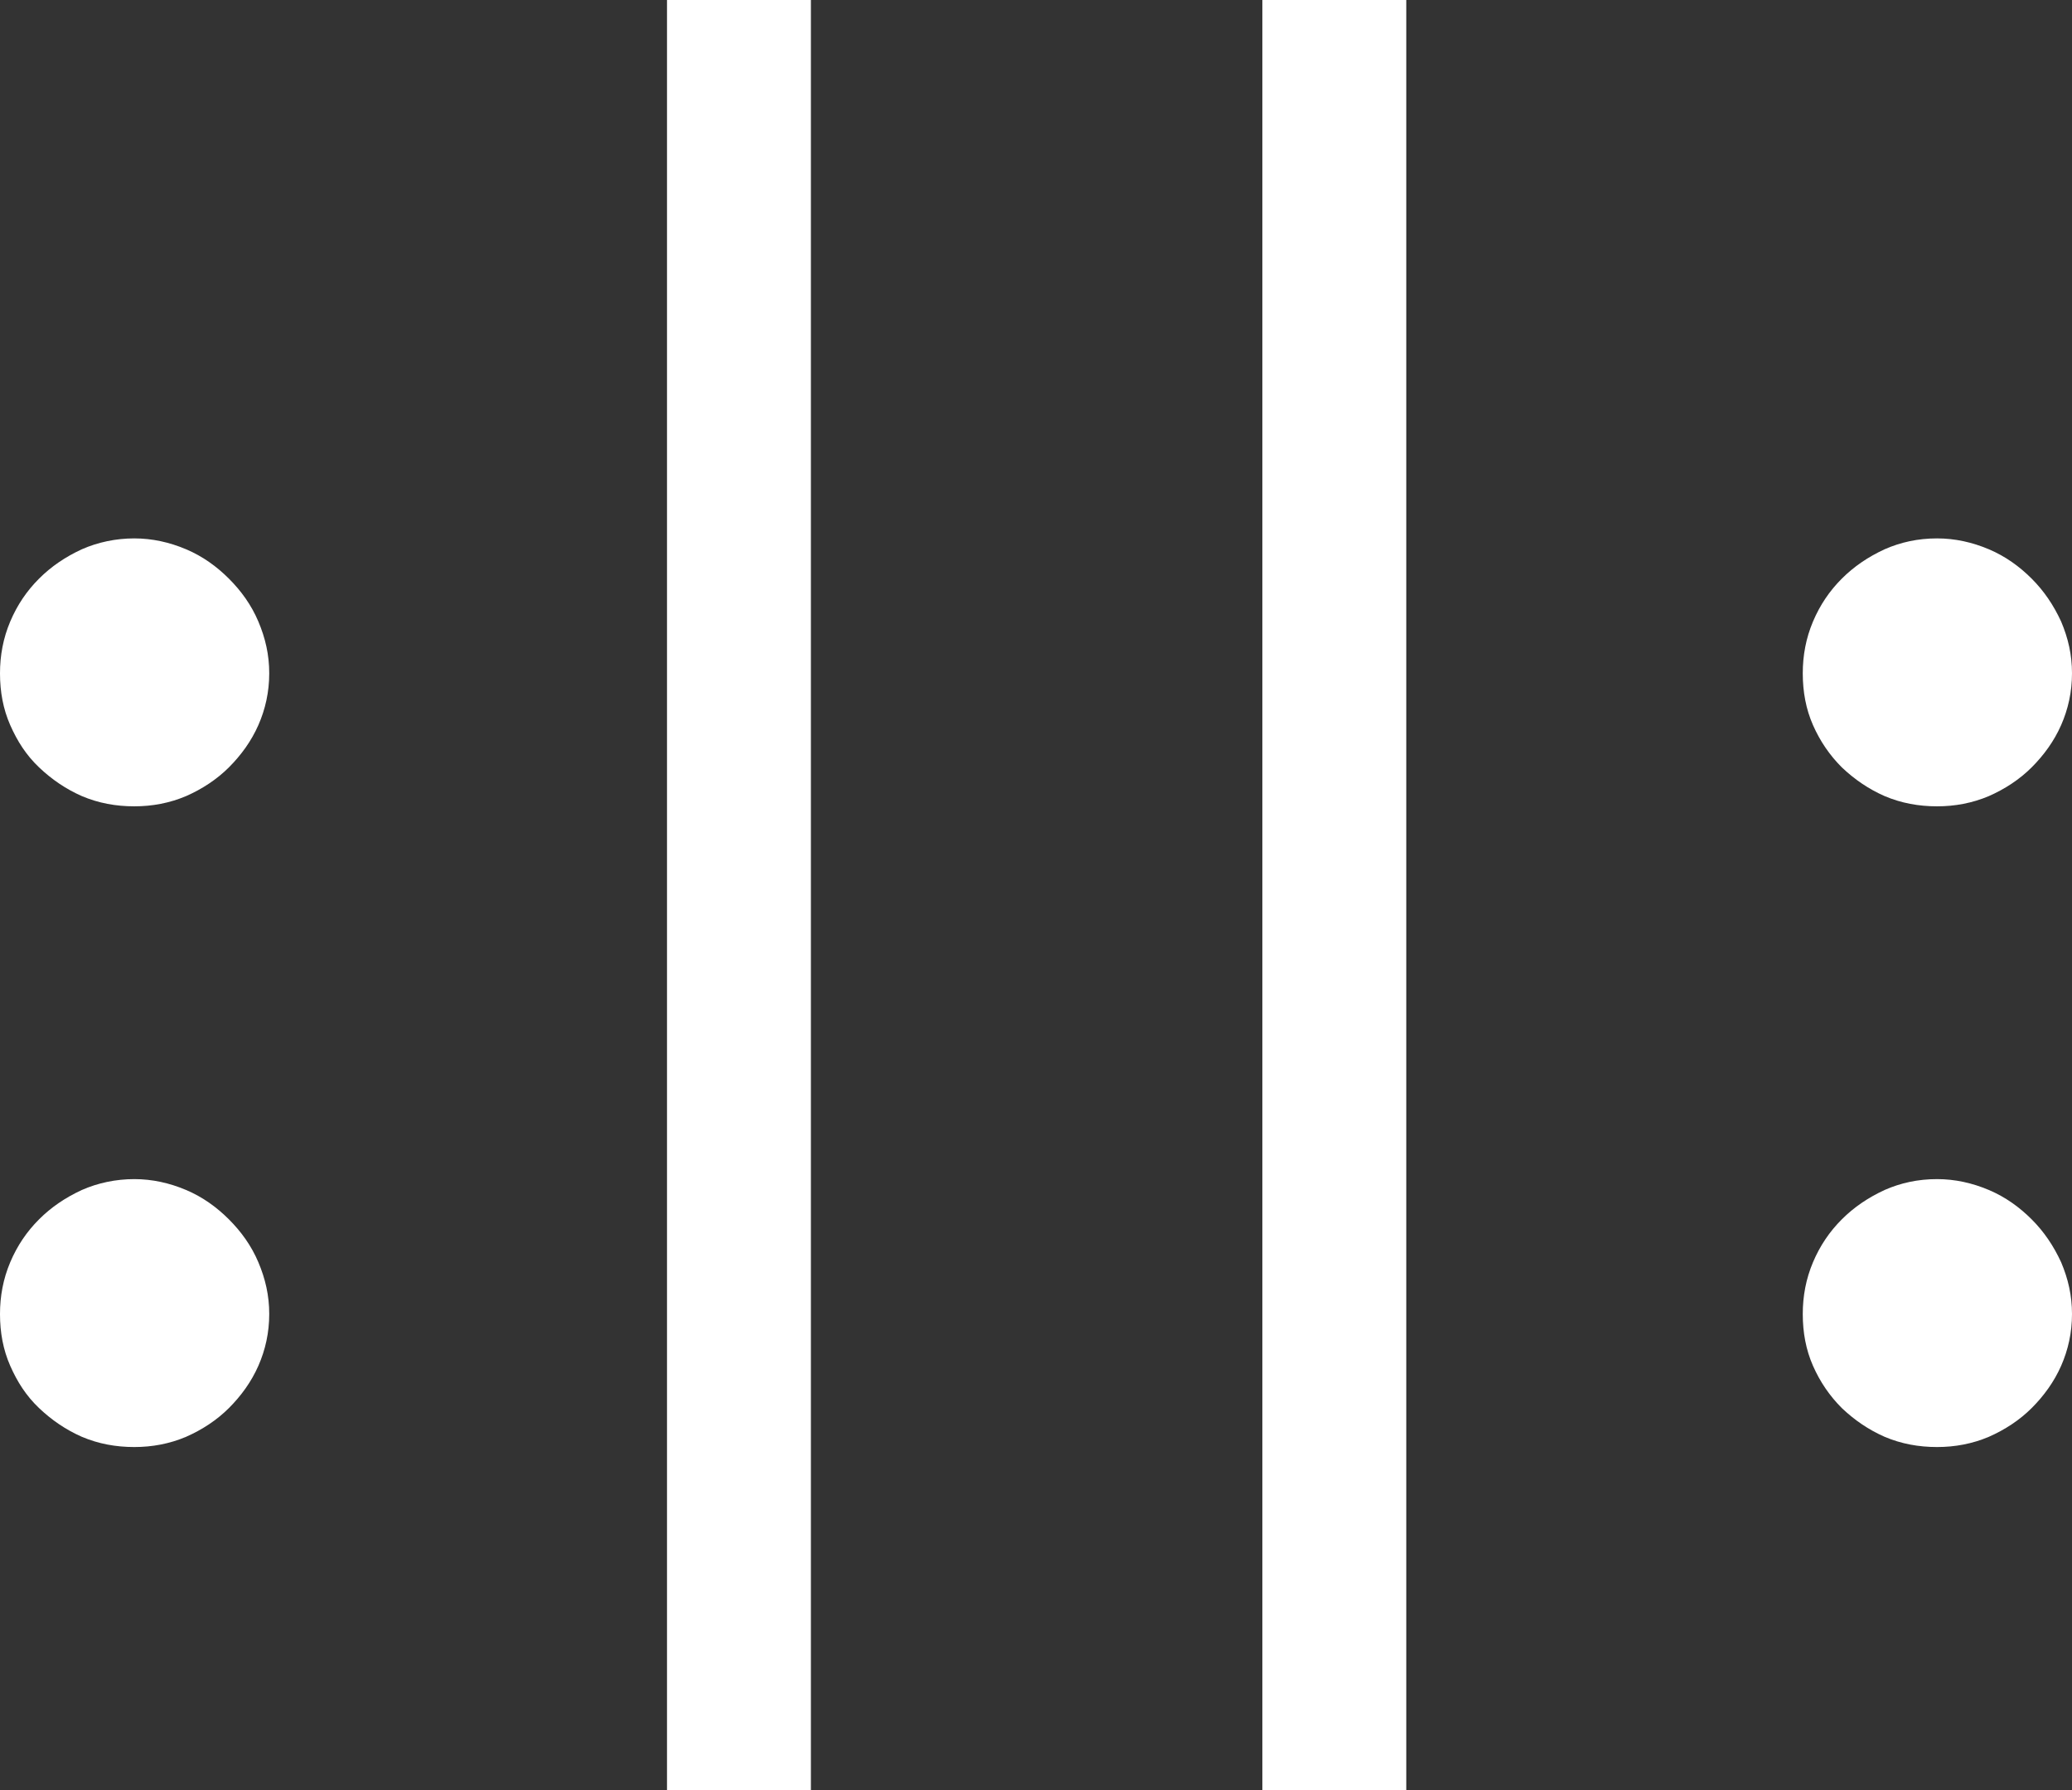 <?xml version="1.0" encoding="utf-8"?>
<!-- Generator: Adobe Illustrator 23.1.0, SVG Export Plug-In . SVG Version: 6.00 Build 0)  -->
<svg version="1.1" id="MusicalEras" xmlns="http://www.w3.org/2000/svg" xmlns:xlink="http://www.w3.org/1999/xlink" x="0px"
	 y="0px" viewBox="0 0 324 280" style="enable-background:new 0 0 324 280;" xml:space="preserve">
<rect x="0" y="0" width="324" height="280" fill="#333333" stroke="none"/>
<style type="text/css">
	.st0{fill:#FFFFFF;}
</style>
<g id="Icon">
	<path class="st0" d="M21,84.2c2.8,0,5.5,0.6,8.1,1.7c2.6,1.1,4.8,2.7,6.7,4.6s3.5,4.1,4.6,6.7c1.1,2.6,1.7,5.2,1.7,8.1
		c0,2.9-0.6,5.6-1.7,8.1c-1.1,2.5-2.7,4.7-4.6,6.6s-4.2,3.4-6.7,4.5c-2.6,1.1-5.3,1.6-8.1,1.6c-2.9,0-5.6-0.5-8.2-1.6
		c-2.5-1.1-4.7-2.6-6.7-4.5s-3.4-4.1-4.5-6.6c-1.1-2.5-1.6-5.2-1.6-8.1c0-2.8,0.5-5.5,1.6-8.1c1.1-2.6,2.6-4.8,4.5-6.7
		s4.1-3.4,6.7-4.6C15.3,84.8,18.1,84.2,21,84.2z M21,184.4c2.8,0,5.5,0.6,8.1,1.7c2.6,1.1,4.8,2.7,6.7,4.6s3.5,4.1,4.6,6.7
		c1.1,2.6,1.7,5.2,1.7,8.1c0,2.9-0.6,5.6-1.7,8.1c-1.1,2.5-2.7,4.7-4.6,6.6s-4.2,3.4-6.7,4.5c-2.6,1.1-5.3,1.6-8.1,1.6
		c-2.9,0-5.6-0.5-8.2-1.6c-2.5-1.1-4.7-2.6-6.7-4.5s-3.4-4.1-4.5-6.6c-1.1-2.5-1.6-5.2-1.6-8.1c0-2.8,0.5-5.5,1.6-8.1
		c1.1-2.6,2.6-4.8,4.5-6.7s4.1-3.4,6.7-4.6C15.3,185,18.1,184.4,21,184.4z"/>
	<path class="st0" d="M126.8,280h-22.5V0h22.5V280z"/>
	<path class="st0" d="M219.9,280h-22.5V0h22.5V280z"/>
	<path class="st0" d="M302.9,84.2c2.8,0,5.5,0.6,8.1,1.7c2.6,1.1,4.8,2.7,6.7,4.6c1.9,1.9,3.4,4.1,4.6,6.7c1.1,2.6,1.7,5.2,1.7,8.1
		c0,2.9-0.6,5.6-1.7,8.1c-1.1,2.5-2.7,4.7-4.6,6.6c-1.9,1.9-4.2,3.4-6.7,4.5c-2.6,1.1-5.3,1.6-8.1,1.6c-2.9,0-5.6-0.5-8.2-1.6
		c-2.5-1.1-4.7-2.6-6.7-4.5c-1.9-1.9-3.4-4.1-4.5-6.6c-1.1-2.5-1.6-5.2-1.6-8.1c0-2.8,0.5-5.5,1.6-8.1c1.1-2.6,2.6-4.8,4.5-6.7
		c1.9-1.9,4.1-3.4,6.7-4.6C297.2,84.8,299.9,84.2,302.9,84.2z M302.9,184.4c2.8,0,5.5,0.6,8.1,1.7c2.6,1.1,4.8,2.7,6.7,4.6
		c1.9,1.9,3.4,4.1,4.6,6.7c1.1,2.6,1.7,5.2,1.7,8.1c0,2.9-0.6,5.6-1.7,8.1c-1.1,2.5-2.7,4.7-4.6,6.6c-1.9,1.9-4.2,3.4-6.7,4.5
		c-2.6,1.1-5.3,1.6-8.1,1.6c-2.9,0-5.6-0.5-8.2-1.6c-2.5-1.1-4.7-2.6-6.7-4.5c-1.9-1.9-3.4-4.1-4.5-6.6c-1.1-2.5-1.6-5.2-1.6-8.1
		c0-2.8,0.5-5.5,1.6-8.1c1.1-2.6,2.6-4.8,4.5-6.7c1.9-1.9,4.1-3.4,6.7-4.6C297.2,185,299.9,184.4,302.9,184.4z"/>
</g>
</svg>
